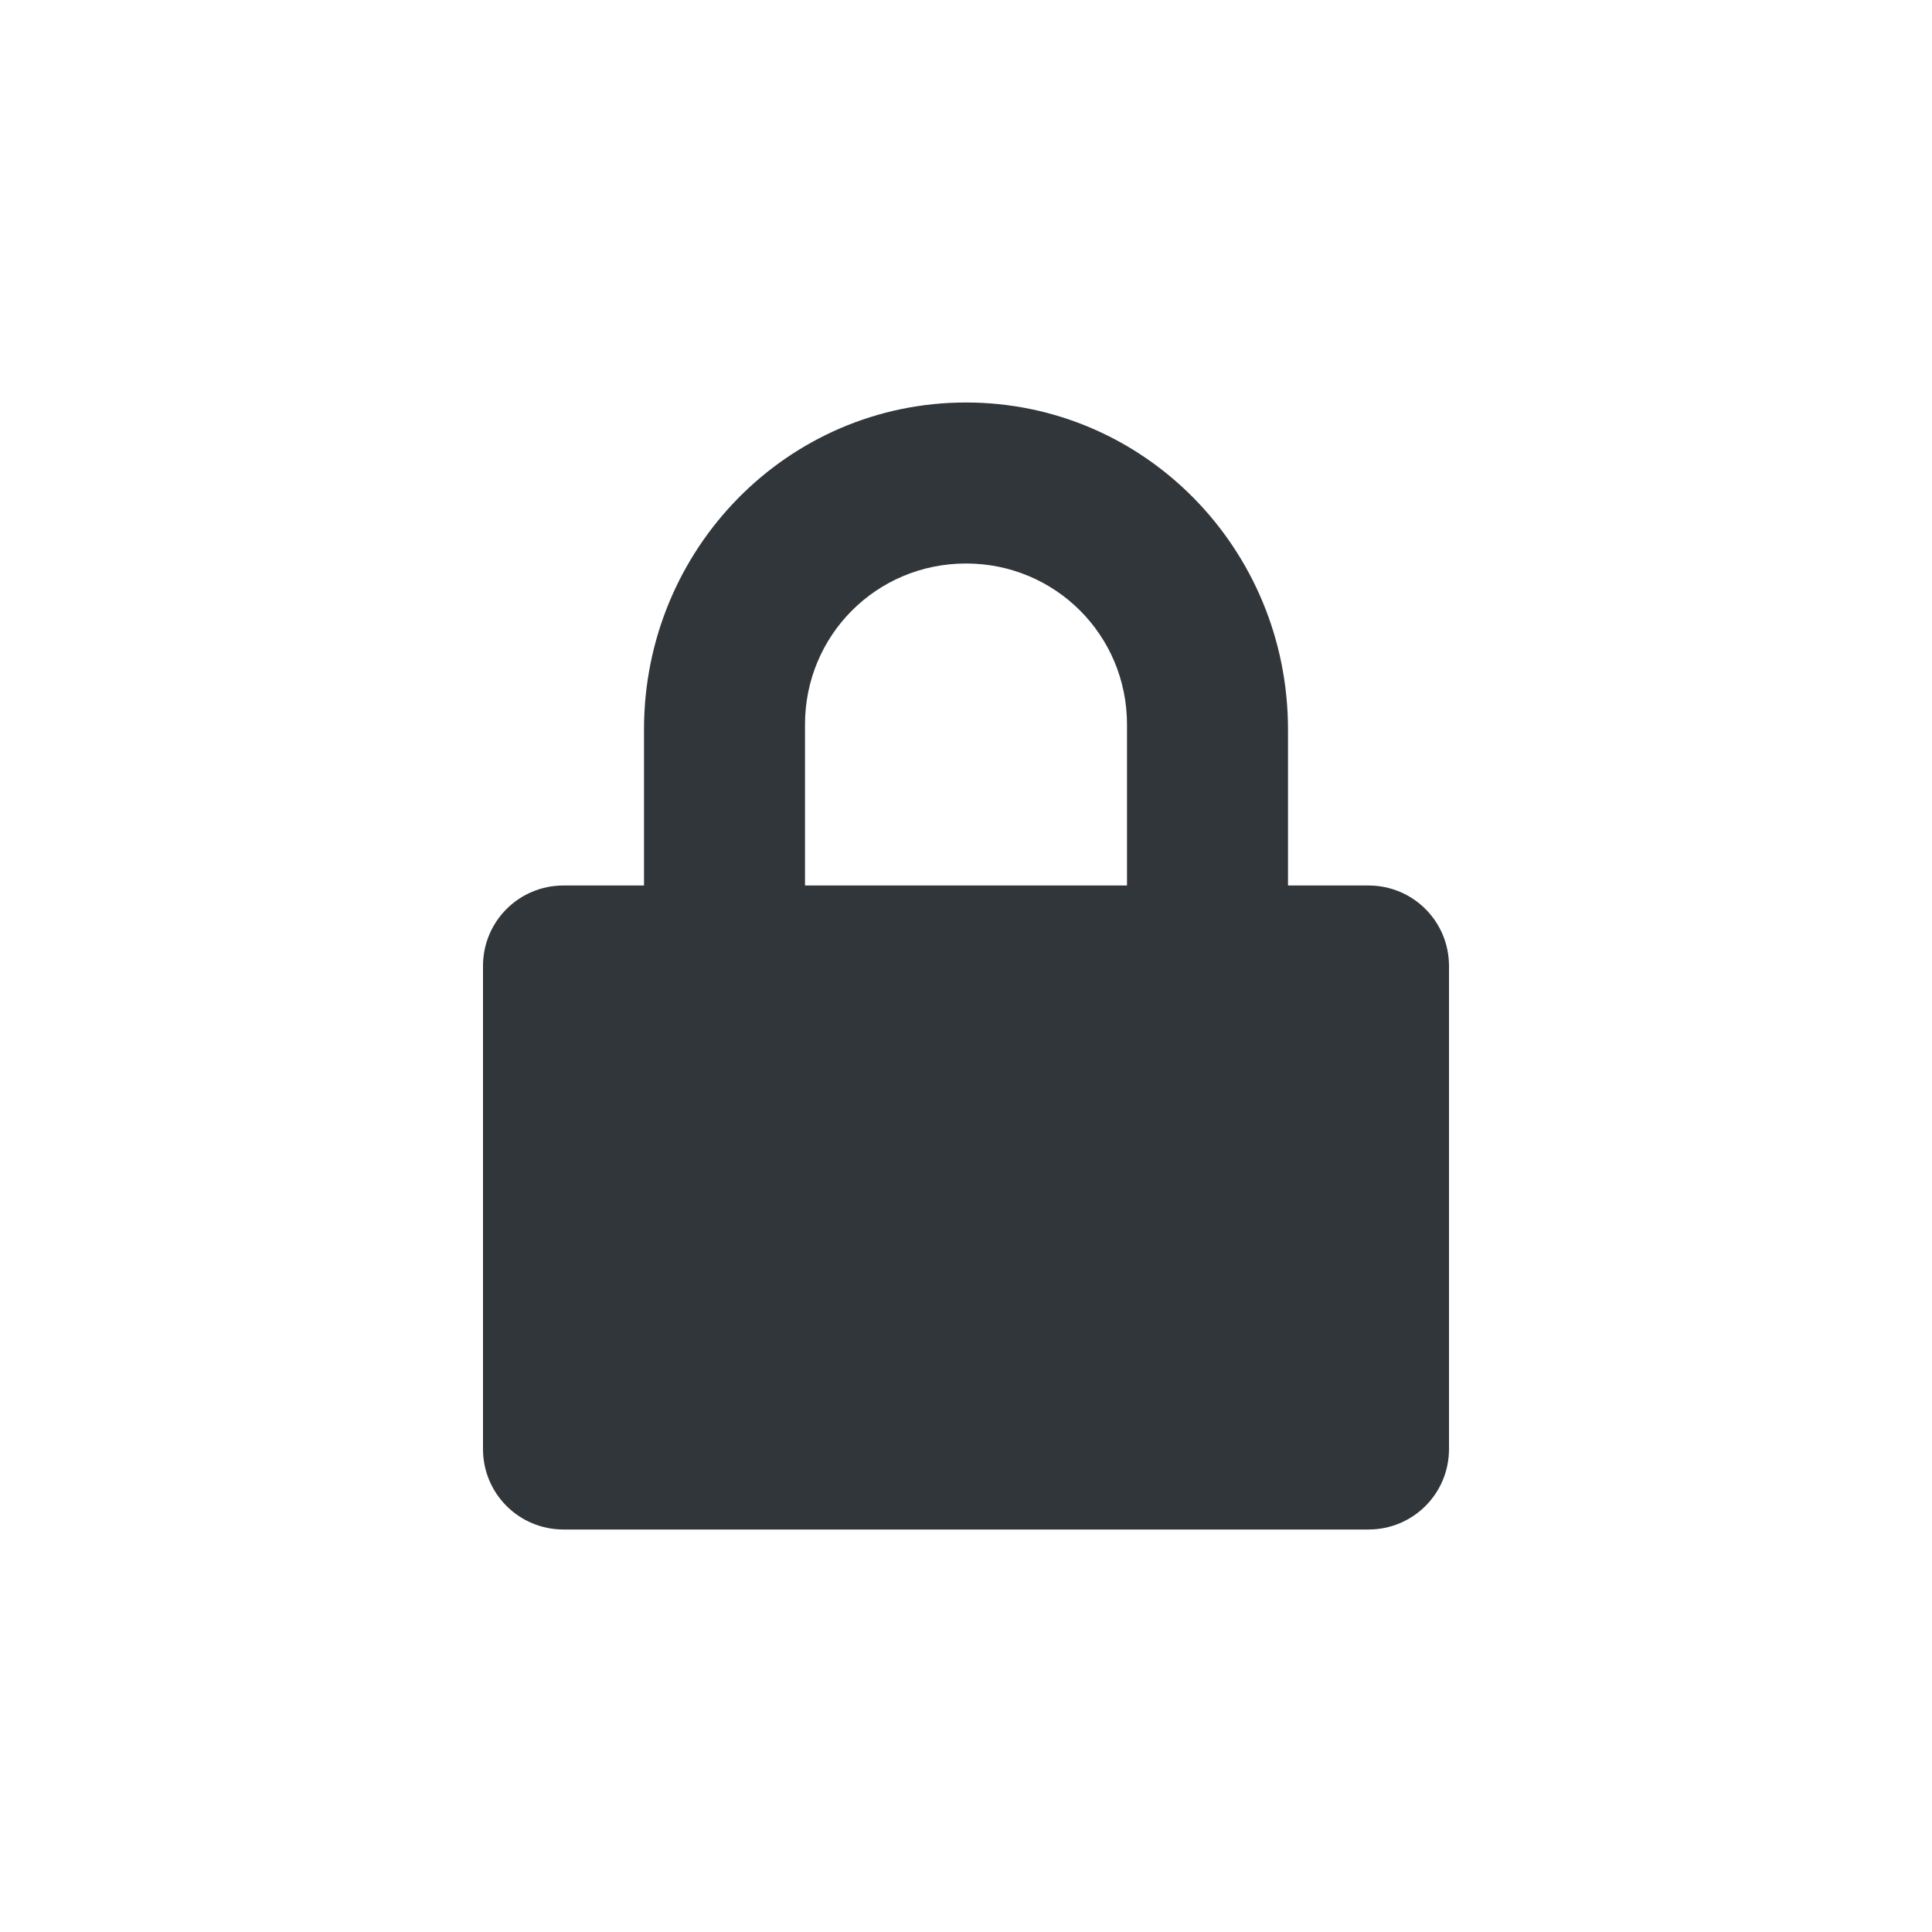 <svg xmlns="http://www.w3.org/2000/svg" width="12pt" height="12pt" version="1.1" viewBox="0 0 12 12">
 <g>
  <path style="fill:rgb(19.216%,21.176%,23.137%)" d="M 6 2.5 C 4.891 2.5 4 3.41 4 4.531 L 4 5.5 L 3.5 5.5 C 3.223 5.5 3 5.723 3 6 L 3 9 C 3 9.277 3.223 9.5 3.5 9.5 L 8.5 9.5 C 8.777 9.5 9 9.277 9 9 L 9 6 C 9 5.723 8.777 5.5 8.5 5.5 L 8 5.5 L 8 4.531 C 8 3.41 7.109 2.5 6 2.5 Z M 6 3.5 C 6.555 3.5 7 3.945 7 4.5 L 7 5.5 L 5 5.5 L 5 4.5 C 5 3.945 5.445 3.5 6 3.5 Z M 6 3.5"/>
 </g>
</svg>
